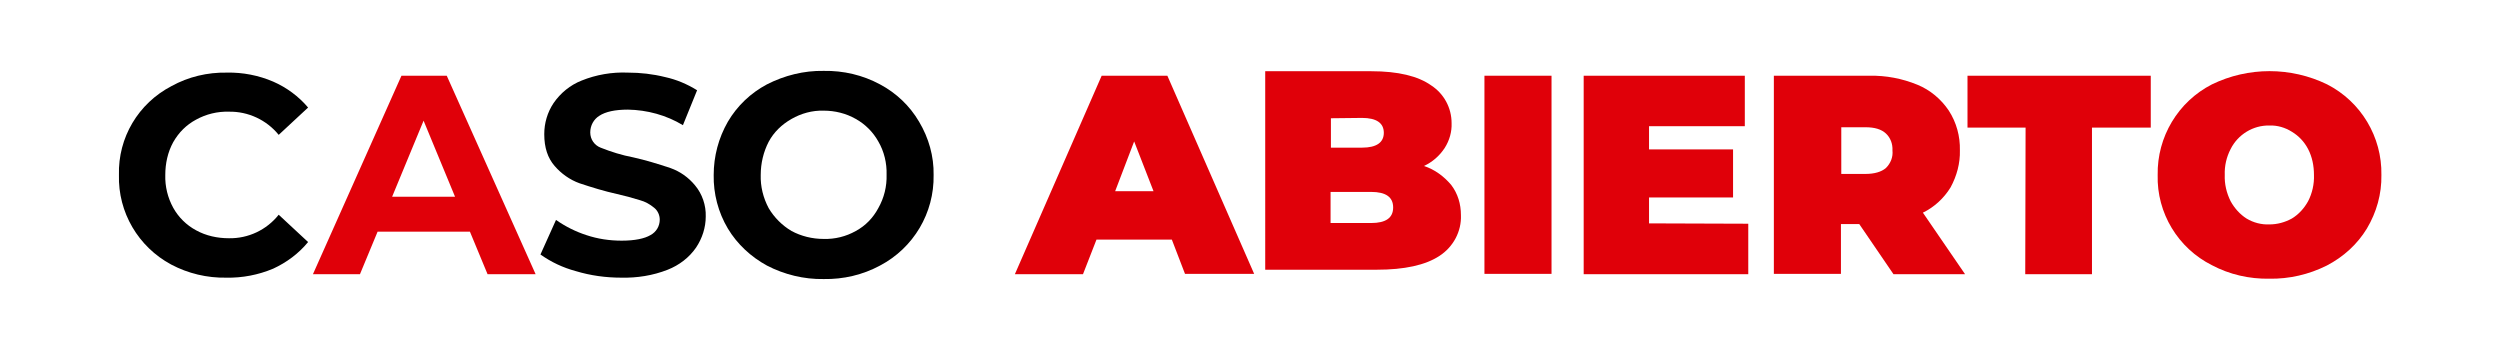 <?xml version="1.0" encoding="utf-8"?>
<!-- Generator: Adobe Illustrator 25.3.1, SVG Export Plug-In . SVG Version: 6.00 Build 0)  -->
<svg version="1.1" id="logotipo" xmlns="http://www.w3.org/2000/svg" xmlns:xlink="http://www.w3.org/1999/xlink" x="0px" y="0px"
	 viewBox="0 0 723 101.2" style="enable-background:new 0 0 723 101.2;" xml:space="preserve">
<style type="text/css">
	.st0{fill:#E00009;}
</style>
<g>
	<path class="st0" d="M411.8,48c3.1,1,5.8,3,7.9,5.5c1.9,2.5,2.8,5.5,2.8,8.7c0.2,4.7-2.2,9.2-6.2,11.8c-4.1,2.7-10.2,4-18.1,4
		h-32.3V20.6h30.7c7.7,0,13.5,1.4,17.3,4.1c3.7,2.4,5.9,6.5,5.9,10.9c0.1,2.5-0.6,5-2,7.2C416.3,45.1,414.2,46.9,411.8,48z
		 M384.9,34.2v8.5h9c4.2,0,6.3-1.5,6.3-4.3s-2.1-4.3-6.3-4.3L384.9,34.2z M396.5,64.5c4.3,0,6.4-1.5,6.4-4.5s-2.1-4.5-6.4-4.5h-11.7
		v9L396.5,64.5L396.5,64.5z"/>
	<path class="st0" d="M338.9,69.3h-21.8l-3.9,10h-19.7l25.1-57.4h19l25.1,57.3h-20L338.9,69.3z M333.6,55.3L328,40.9l-5.5,14.4
		H333.6z"/>
	<path class="st0" d="M429.3,21.9h19.4v57.3h-19.4V21.9z"/>
	<path class="st0" d="M505.6,64.7v14.6H458V21.9h46.6v14.6h-27.7v6.7h24.3v13.9h-24.3v7.5L505.6,64.7L505.6,64.7z"/>
	<path class="st0" d="M537.7,64.8h-5.3v14.4H513V21.9h27.6c4.8-0.1,9.5,0.8,13.9,2.6c3.7,1.5,6.9,4.2,9.1,7.5
		c2.2,3.4,3.3,7.4,3.2,11.5c0.1,3.7-0.9,7.4-2.7,10.7c-1.9,3.1-4.7,5.7-8,7.3l12.2,17.8h-20.7L537.7,64.8z M547.3,43.5
		c0.1-1.9-0.6-3.7-1.9-4.9c-1.3-1.2-3.2-1.8-5.9-1.8h-7v13.5h7c2.6,0,4.6-0.6,5.9-1.7C546.8,47.2,547.5,45.4,547.3,43.5z"/>
	<path class="st0" d="M585.8,36.9h-16.8v-15h53v15H605v42.4h-19.3L585.8,36.9L585.8,36.9z"/>
	<path class="st0" d="M656.3,80.6c-5.8,0.1-11.5-1.2-16.6-3.9c-9.8-4.9-16-15.1-15.7-26.1c-0.2-11,5.9-21.2,15.7-26.2
		c10.5-5.1,22.8-5.1,33.3,0c9.8,5,15.9,15.2,15.7,26.2c0.1,5.5-1.4,10.8-4.2,15.5c-2.8,4.6-6.8,8.2-11.6,10.7
		C667.7,79.4,662,80.7,656.3,80.6z M656.3,64.9c2.3,0,4.5-0.6,6.5-1.7c2-1.2,3.6-3,4.7-5c1.2-2.3,1.8-5,1.7-7.6
		c0-2.6-0.5-5.2-1.7-7.5c-1.1-2.1-2.7-3.8-4.7-5c-1.9-1.2-4.2-1.9-6.5-1.8c-4.7-0.1-9.1,2.6-11.2,6.8c-1.2,2.3-1.8,4.9-1.7,7.5
		c-0.1,2.6,0.5,5.2,1.7,7.6c1.1,2,2.7,3.8,4.6,5C651.7,64.4,654,65,656.3,64.9L656.3,64.9z"/>
	<path class="st0" d="M129.2,21.9h-13.1L90.5,79.3h13.6l5.1-12.3h26.7l5.1,12.3h13.9L129.2,21.9z M113.4,56.9l9.1-22l9.1,22H113.4z"
		/>
	<path d="M65.4,80.3c-5.5,0.1-11-1.2-15.9-3.8C40,71.4,34.1,61.4,34.4,50.6C34.1,39.8,40,29.9,49.6,24.9c4.9-2.7,10.4-4,16-3.9
		c4.6-0.1,9.2,0.8,13.4,2.6c3.9,1.7,7.4,4.3,10.1,7.5l-8.5,7.9c-3.5-4.3-8.8-6.8-14.4-6.7c-3.3-0.1-6.6,0.7-9.5,2.3
		c-2.8,1.5-5,3.7-6.6,6.5c-1.6,2.9-2.3,6.2-2.3,9.5c-0.1,3.3,0.7,6.6,2.3,9.5c1.5,2.7,3.8,5,6.6,6.5c2.9,1.6,6.2,2.3,9.5,2.3
		c5.6,0.1,10.9-2.4,14.4-6.8l8.5,7.9c-2.7,3.3-6.2,5.9-10.1,7.7C74.7,79.5,70.1,80.4,65.4,80.3z"/>
	<path d="M179.7,80.3c-4.5,0-8.9-0.6-13.2-1.9c-3.7-1-7.1-2.6-10.2-4.8l4.5-10c2.7,1.9,5.7,3.4,8.8,4.4c3.3,1.1,6.7,1.6,10.2,1.6
		c3.8,0,6.6-0.6,8.3-1.6c1.7-0.9,2.7-2.6,2.7-4.5c0-1.3-0.6-2.6-1.6-3.4c-1.2-1-2.6-1.8-4.1-2.2c-2.2-0.7-4.5-1.3-6.7-1.8
		c-3.6-0.8-7.2-1.9-10.8-3.1c-2.8-1-5.3-2.8-7.2-5c-2-2.3-3-5.3-3-9.2c0-3.2,0.9-6.3,2.7-9c2-2.9,4.8-5.2,8.1-6.5
		c4.2-1.7,8.8-2.5,13.4-2.3c3.6,0,7.2,0.4,10.8,1.3c3.2,0.7,6.3,2,9.2,3.8l-4.1,10.1c-4.8-2.9-10.3-4.4-15.9-4.5
		c-3.7,0-6.5,0.6-8.3,1.8c-1.6,1-2.6,2.8-2.6,4.8c0,2,1.2,3.7,3,4.4c3,1.2,6.2,2.2,9.4,2.8c3.6,0.8,7.2,1.9,10.8,3.1
		c2.8,1,5.2,2.7,7.1,5c2.1,2.5,3.2,5.8,3.1,9c0,3.2-1,6.3-2.8,9c-2,2.9-4.9,5.1-8.2,6.4C188.8,79.7,184.2,80.4,179.7,80.3z"/>
	<path d="M265.8,35.2c-2.7-4.6-6.6-8.3-11.3-10.8c-5-2.7-10.6-4-16.3-3.9c-5.7-0.1-11.3,1.3-16.4,3.9c-4.7,2.5-8.6,6.2-11.3,10.8
		c-2.7,4.7-4.1,10-4.1,15.4c-0.1,5.4,1.3,10.8,4.1,15.5c2.7,4.5,6.7,8.2,11.3,10.7c5,2.6,10.7,4,16.4,3.9c5.7,0.1,11.3-1.2,16.3-3.9
		c9.7-5.1,15.7-15.2,15.5-26.2C270.1,45.2,268.6,39.9,265.8,35.2z M254,60.2c-1.5,2.8-3.7,5.1-6.5,6.6c-2.8,1.6-6.1,2.4-9.3,2.3
		c-3.3,0-6.5-0.8-9.3-2.3c-2.7-1.6-5-3.9-6.6-6.6c-1.6-3-2.4-6.3-2.3-9.6c0-3.4,0.8-6.7,2.3-9.6c1.5-2.8,3.8-5,6.6-6.6
		c2.8-1.6,6-2.5,9.3-2.4c3.3,0,6.5,0.8,9.3,2.4c2.7,1.5,5,3.8,6.5,6.5c1.7,2.9,2.5,6.3,2.4,9.6C256.5,53.9,255.7,57.2,254,60.2z"/>
</g>
</svg>
